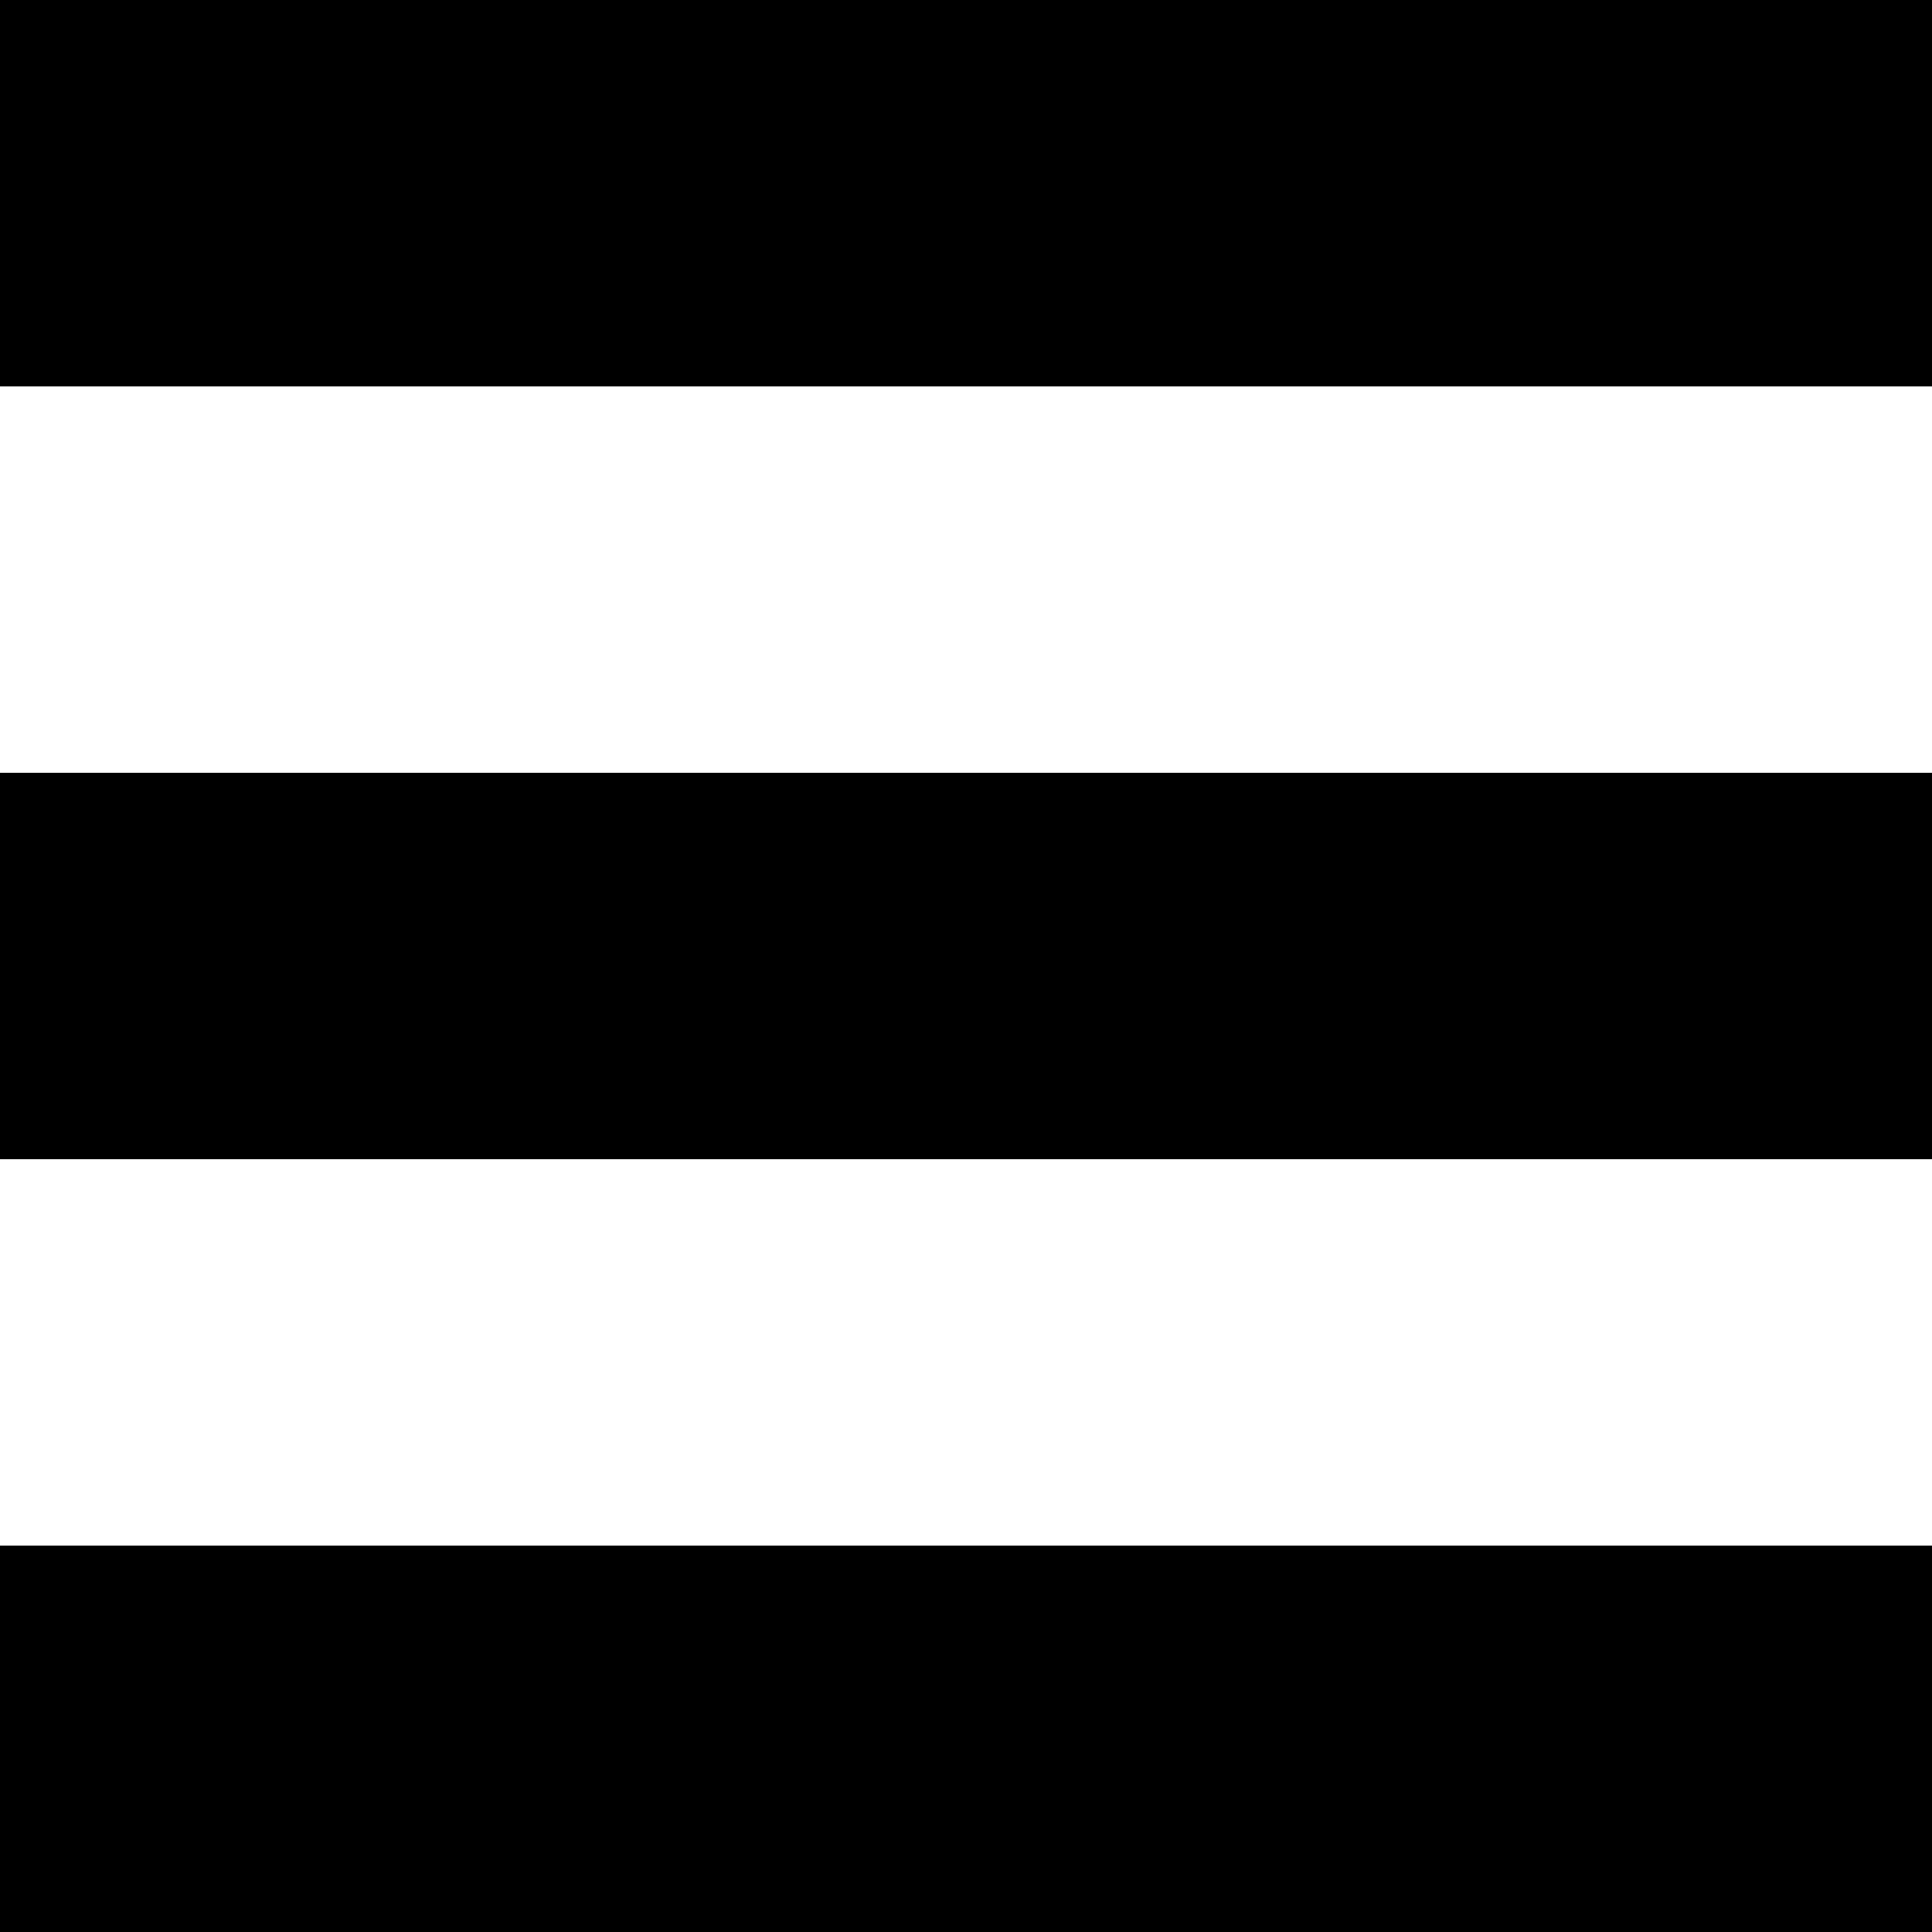 <?xml version="1.0" encoding="UTF-8"?> <svg xmlns="http://www.w3.org/2000/svg" width="40" height="40" viewBox="0 0 40 40" fill="none"><rect width="40" height="8" fill="black"></rect><rect y="32" width="40" height="8" fill="black"></rect><rect y="16" width="40" height="8" fill="black"></rect></svg> 